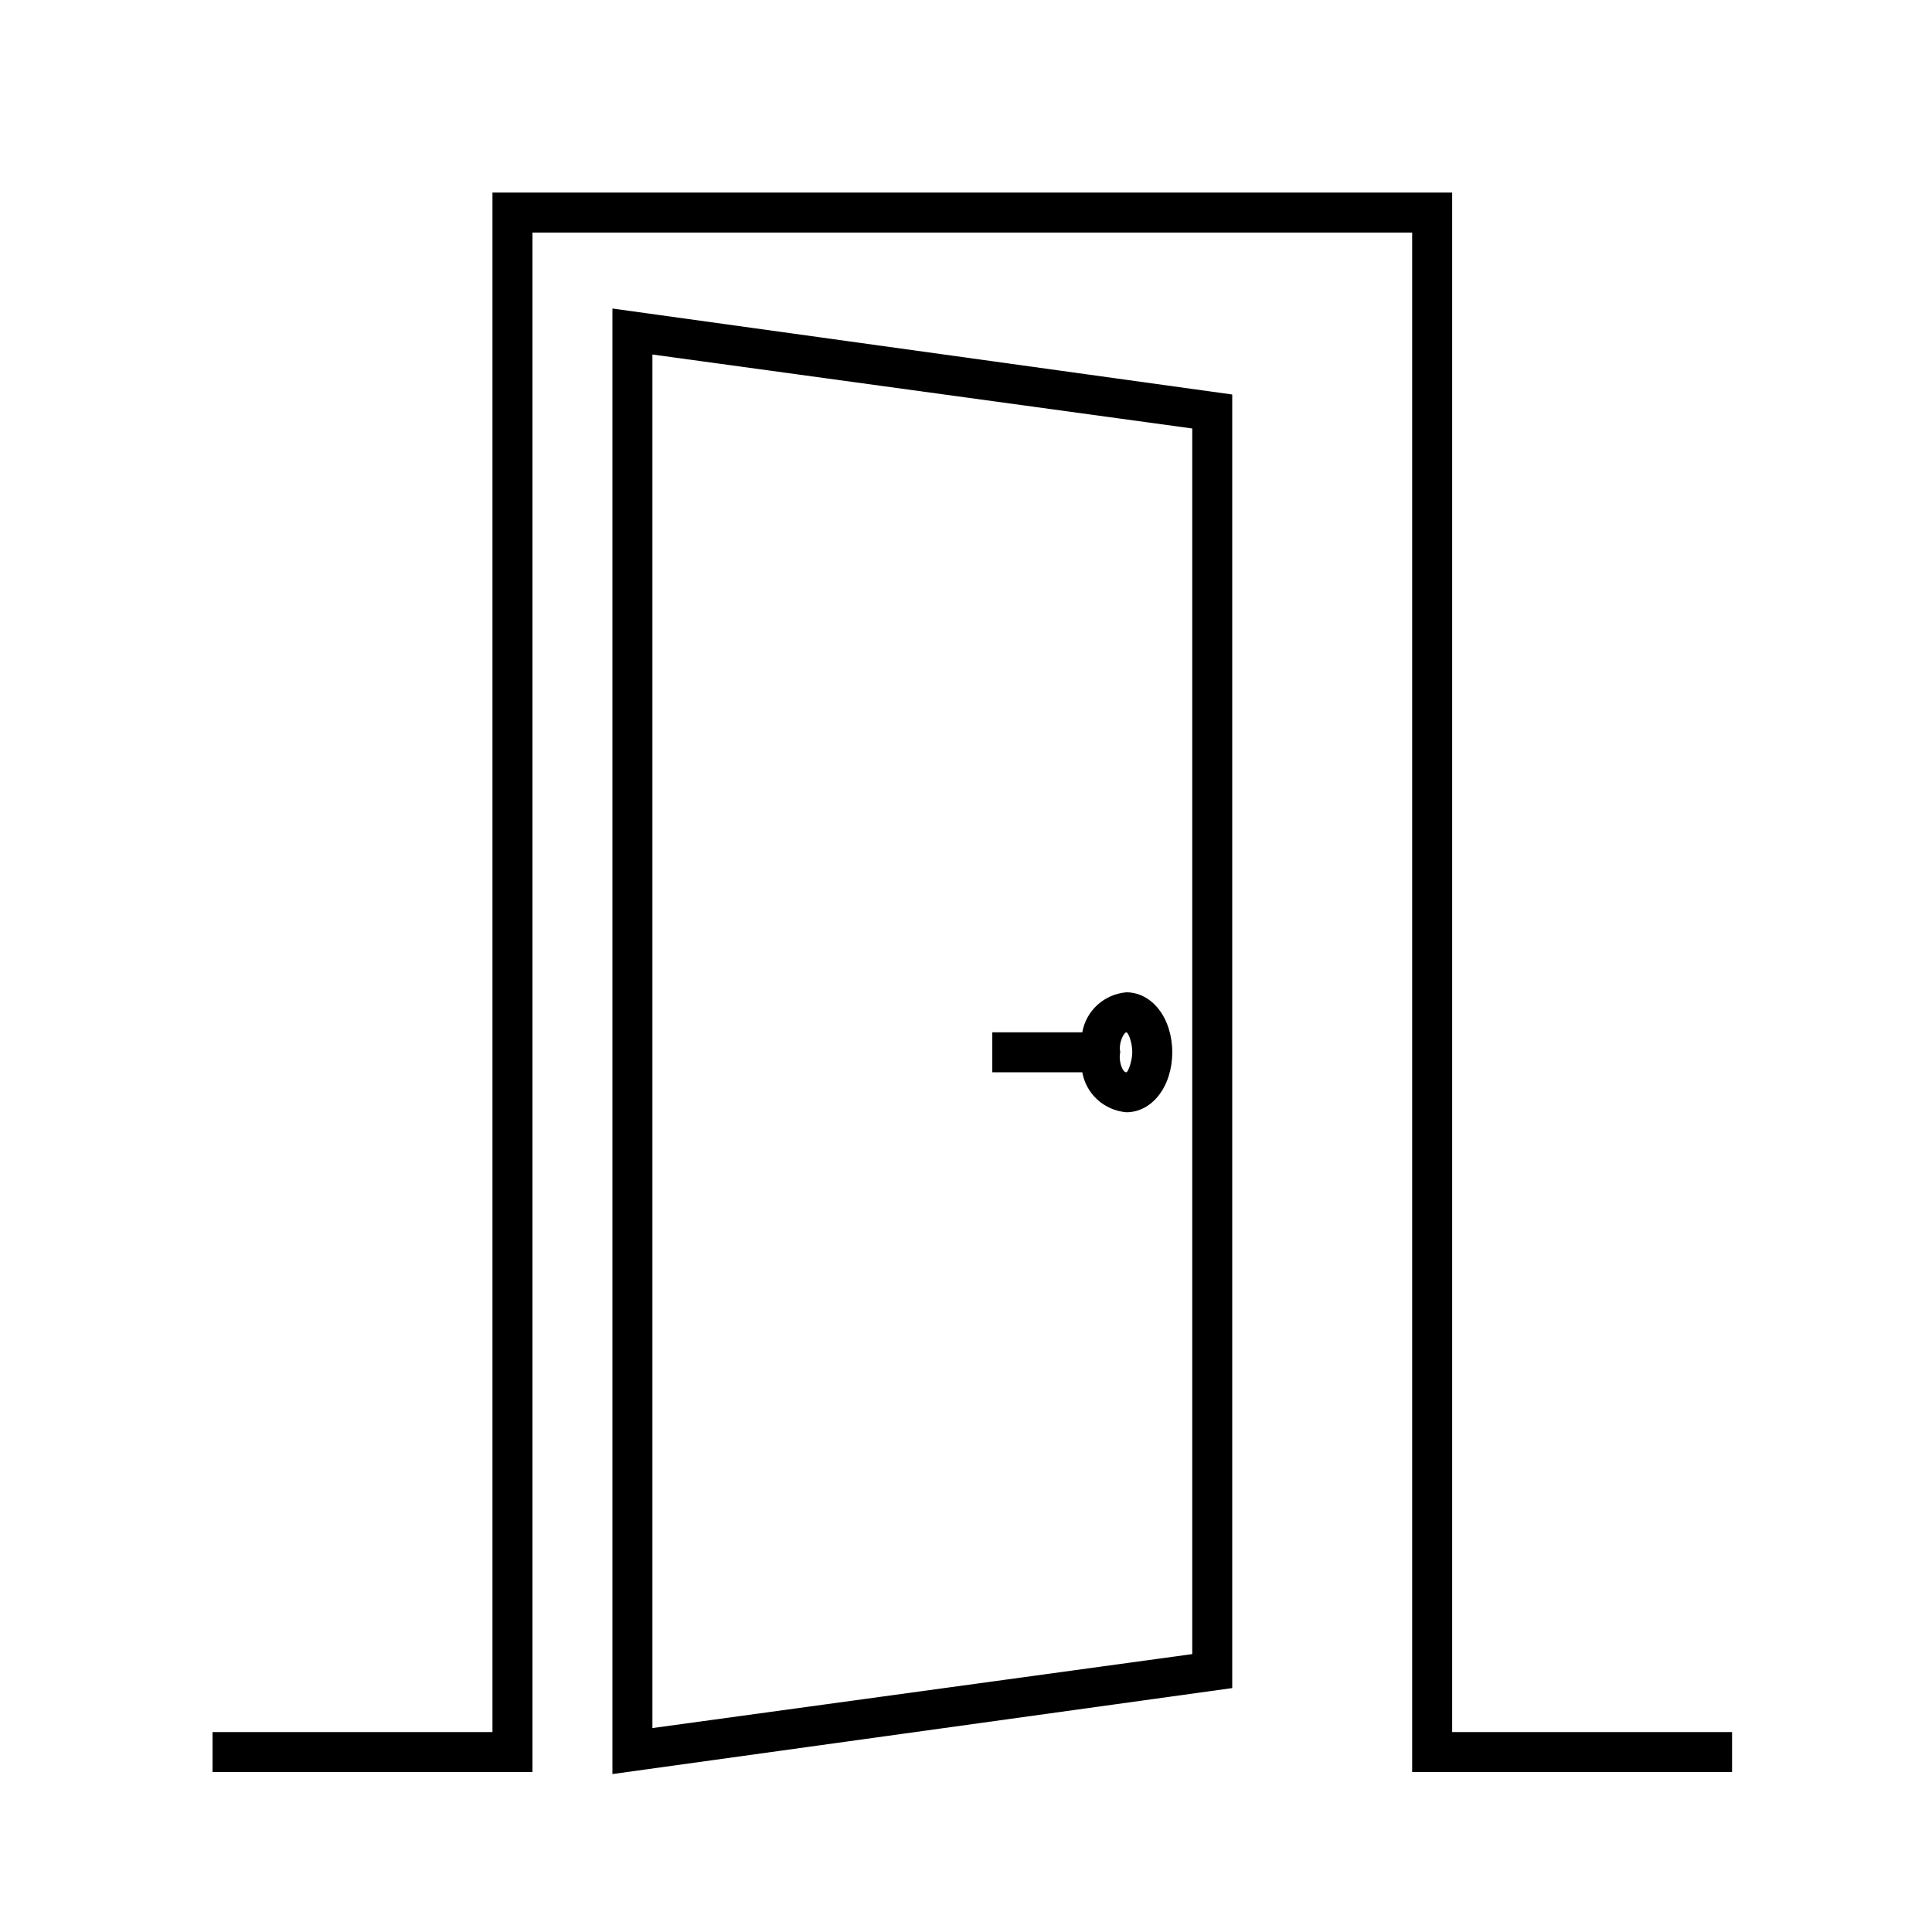 <svg width="153" height="153" xmlns="http://www.w3.org/2000/svg" xmlns:xlink="http://www.w3.org/1999/xlink" xml:space="preserve" overflow="hidden"><g transform="translate(-80 -429)"><g><g><g><g><path d="M195 566.167 195 444.25 119 444.25 119 566.167 96.833 566.167 96.833 569.333 122.167 569.333 122.167 447.417 191.833 447.417 191.833 569.333 217.167 569.333 217.167 566.167Z" fill="#000000" fill-rule="nonzero" fill-opacity="1"></path><path d="M128.5 569.492 177.583 562.683 177.583 460.242 128.5 453.433 128.5 569.492ZM131.667 457.075 174.417 462.933 174.417 559.992 131.667 565.85 131.667 457.075Z" fill="#000000" fill-rule="nonzero" fill-opacity="1"></path><path d="M169.192 507.583C167.45 507.742 166.025 509.008 165.708 510.75L158.583 510.75 158.583 513.917 165.708 513.917C166.025 515.658 167.45 516.925 169.192 517.083 171.25 517.083 172.833 515.025 172.833 512.333 172.833 509.642 171.25 507.583 169.192 507.583ZM169.192 510.75C169.35 510.75 169.667 511.542 169.667 512.333 169.667 512.967 169.35 513.917 169.192 513.917 168.875 513.917 168.558 512.967 168.717 512.333 168.558 511.542 169.033 510.75 169.192 510.75Z" fill="#000000" fill-rule="nonzero" fill-opacity="1"></path></g></g></g></g></g></svg>